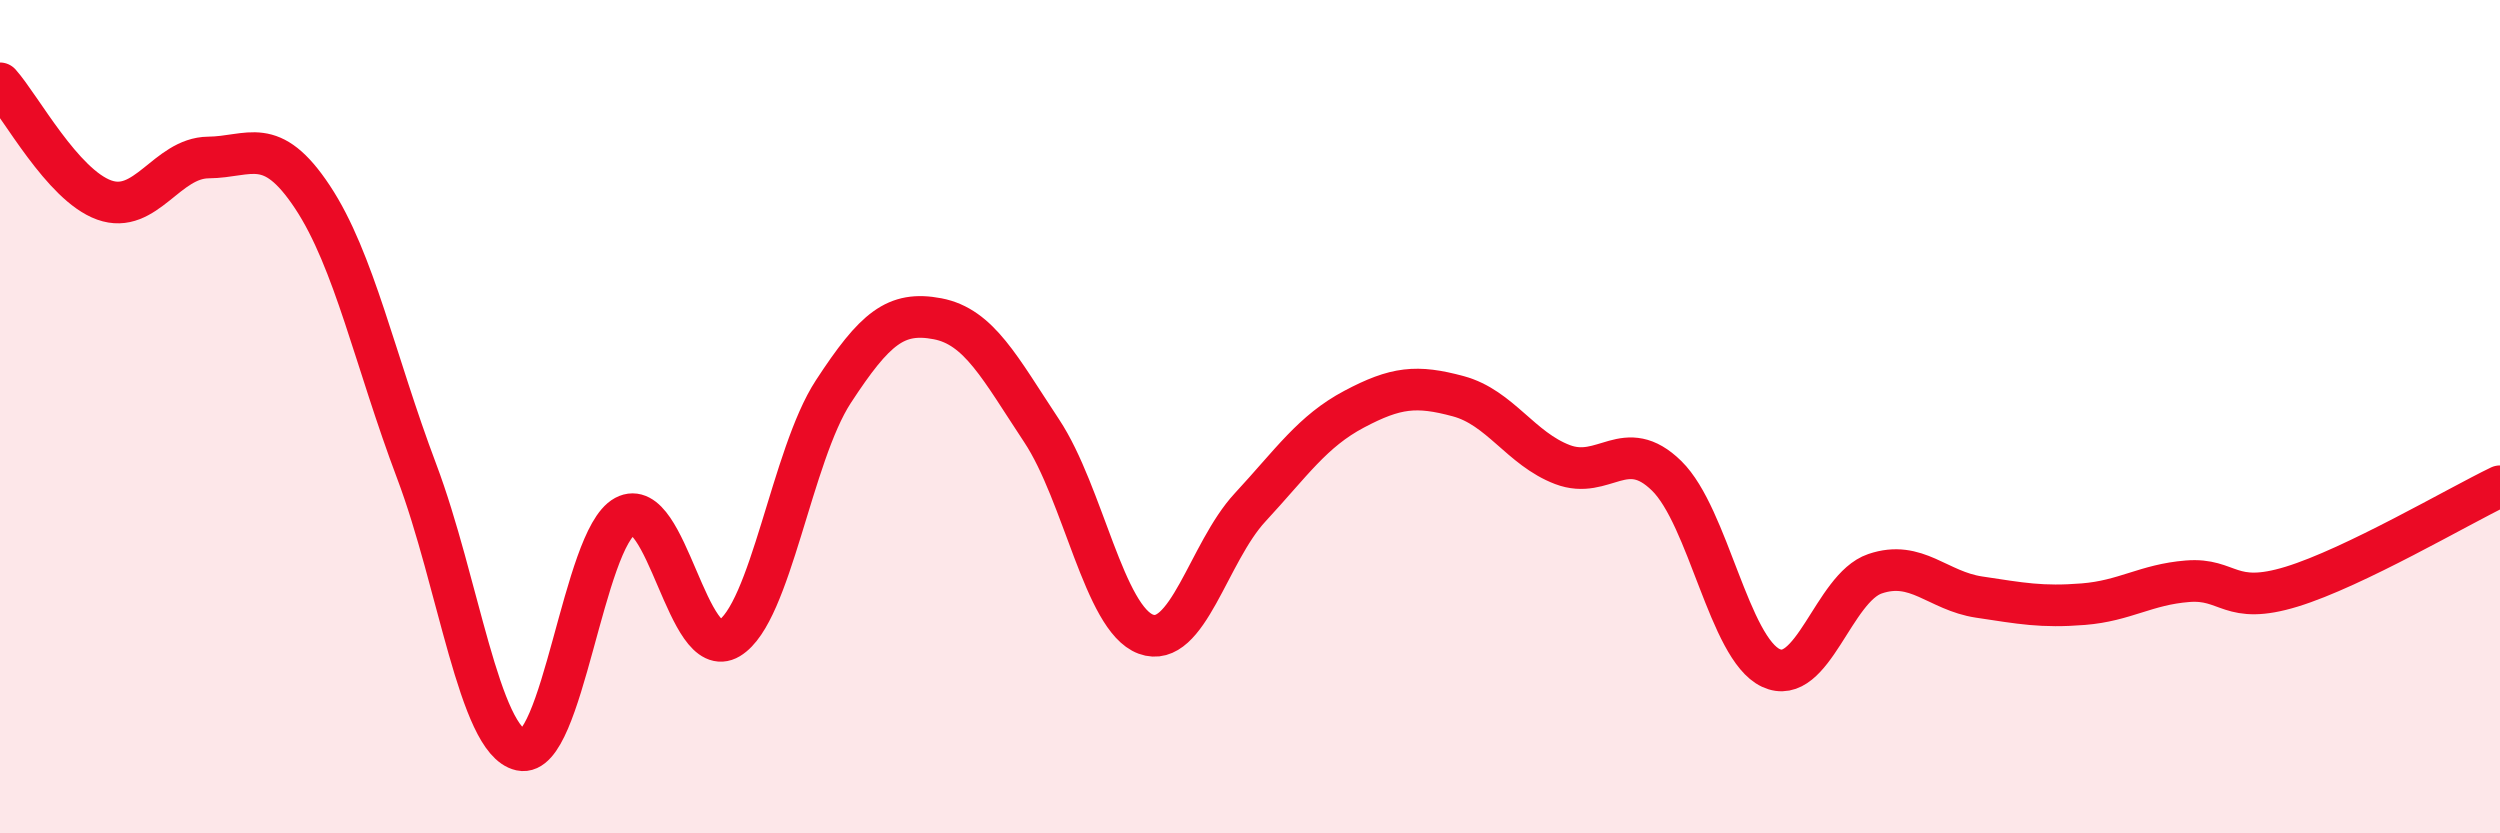 
    <svg width="60" height="20" viewBox="0 0 60 20" xmlns="http://www.w3.org/2000/svg">
      <path
        d="M 0,2 C 0.5,2.56 1.5,4.44 2.5,4.8 C 3.5,5.16 4,3.79 5,3.78 C 6,3.77 6.5,3.22 7.5,4.73 C 8.5,6.24 9,8.66 10,11.31 C 11,13.96 11.5,17.78 12.5,18 C 13.5,18.22 14,12.93 15,12.39 C 16,11.85 16.5,15.92 17.5,15.32 C 18.5,14.72 19,10.93 20,9.4 C 21,7.87 21.5,7.46 22.5,7.65 C 23.5,7.84 24,8.83 25,10.34 C 26,11.85 26.5,14.85 27.5,15.22 C 28.5,15.59 29,13.26 30,12.18 C 31,11.1 31.5,10.35 32.5,9.82 C 33.5,9.29 34,9.24 35,9.51 C 36,9.78 36.5,10.77 37.5,11.15 C 38.5,11.53 39,10.44 40,11.42 C 41,12.4 41.5,15.56 42.5,16.03 C 43.5,16.5 44,14.11 45,13.77 C 46,13.43 46.5,14.18 47.5,14.33 C 48.5,14.48 49,14.58 50,14.5 C 51,14.42 51.5,14.03 52.5,13.95 C 53.5,13.87 53.5,14.54 55,14.08 C 56.5,13.62 59,12.15 60,11.67L60 20L0 20Z"
        fill="#EB0A25"
        opacity="0.1"
        stroke-linecap="round"
        stroke-linejoin="round"
      />
      <path
        d="M 0,2 C 0.5,2.56 1.5,4.44 2.5,4.8 C 3.5,5.16 4,3.79 5,3.78 C 6,3.77 6.5,3.22 7.5,4.73 C 8.5,6.24 9,8.66 10,11.31 C 11,13.96 11.5,17.78 12.5,18 C 13.5,18.22 14,12.93 15,12.39 C 16,11.85 16.5,15.92 17.5,15.32 C 18.5,14.72 19,10.93 20,9.4 C 21,7.87 21.5,7.46 22.5,7.65 C 23.5,7.84 24,8.83 25,10.34 C 26,11.85 26.5,14.85 27.5,15.22 C 28.5,15.59 29,13.26 30,12.18 C 31,11.1 31.5,10.35 32.5,9.82 C 33.5,9.29 34,9.24 35,9.51 C 36,9.78 36.5,10.77 37.5,11.15 C 38.5,11.53 39,10.44 40,11.42 C 41,12.4 41.5,15.56 42.5,16.03 C 43.5,16.5 44,14.11 45,13.77 C 46,13.43 46.5,14.18 47.5,14.33 C 48.5,14.48 49,14.58 50,14.5 C 51,14.42 51.5,14.03 52.5,13.95 C 53.5,13.87 53.5,14.54 55,14.08 C 56.5,13.62 59,12.15 60,11.67"
        stroke="#EB0A25"
        stroke-width="1"
        fill="none"
        stroke-linecap="round"
        stroke-linejoin="round"
      />
    </svg>
  